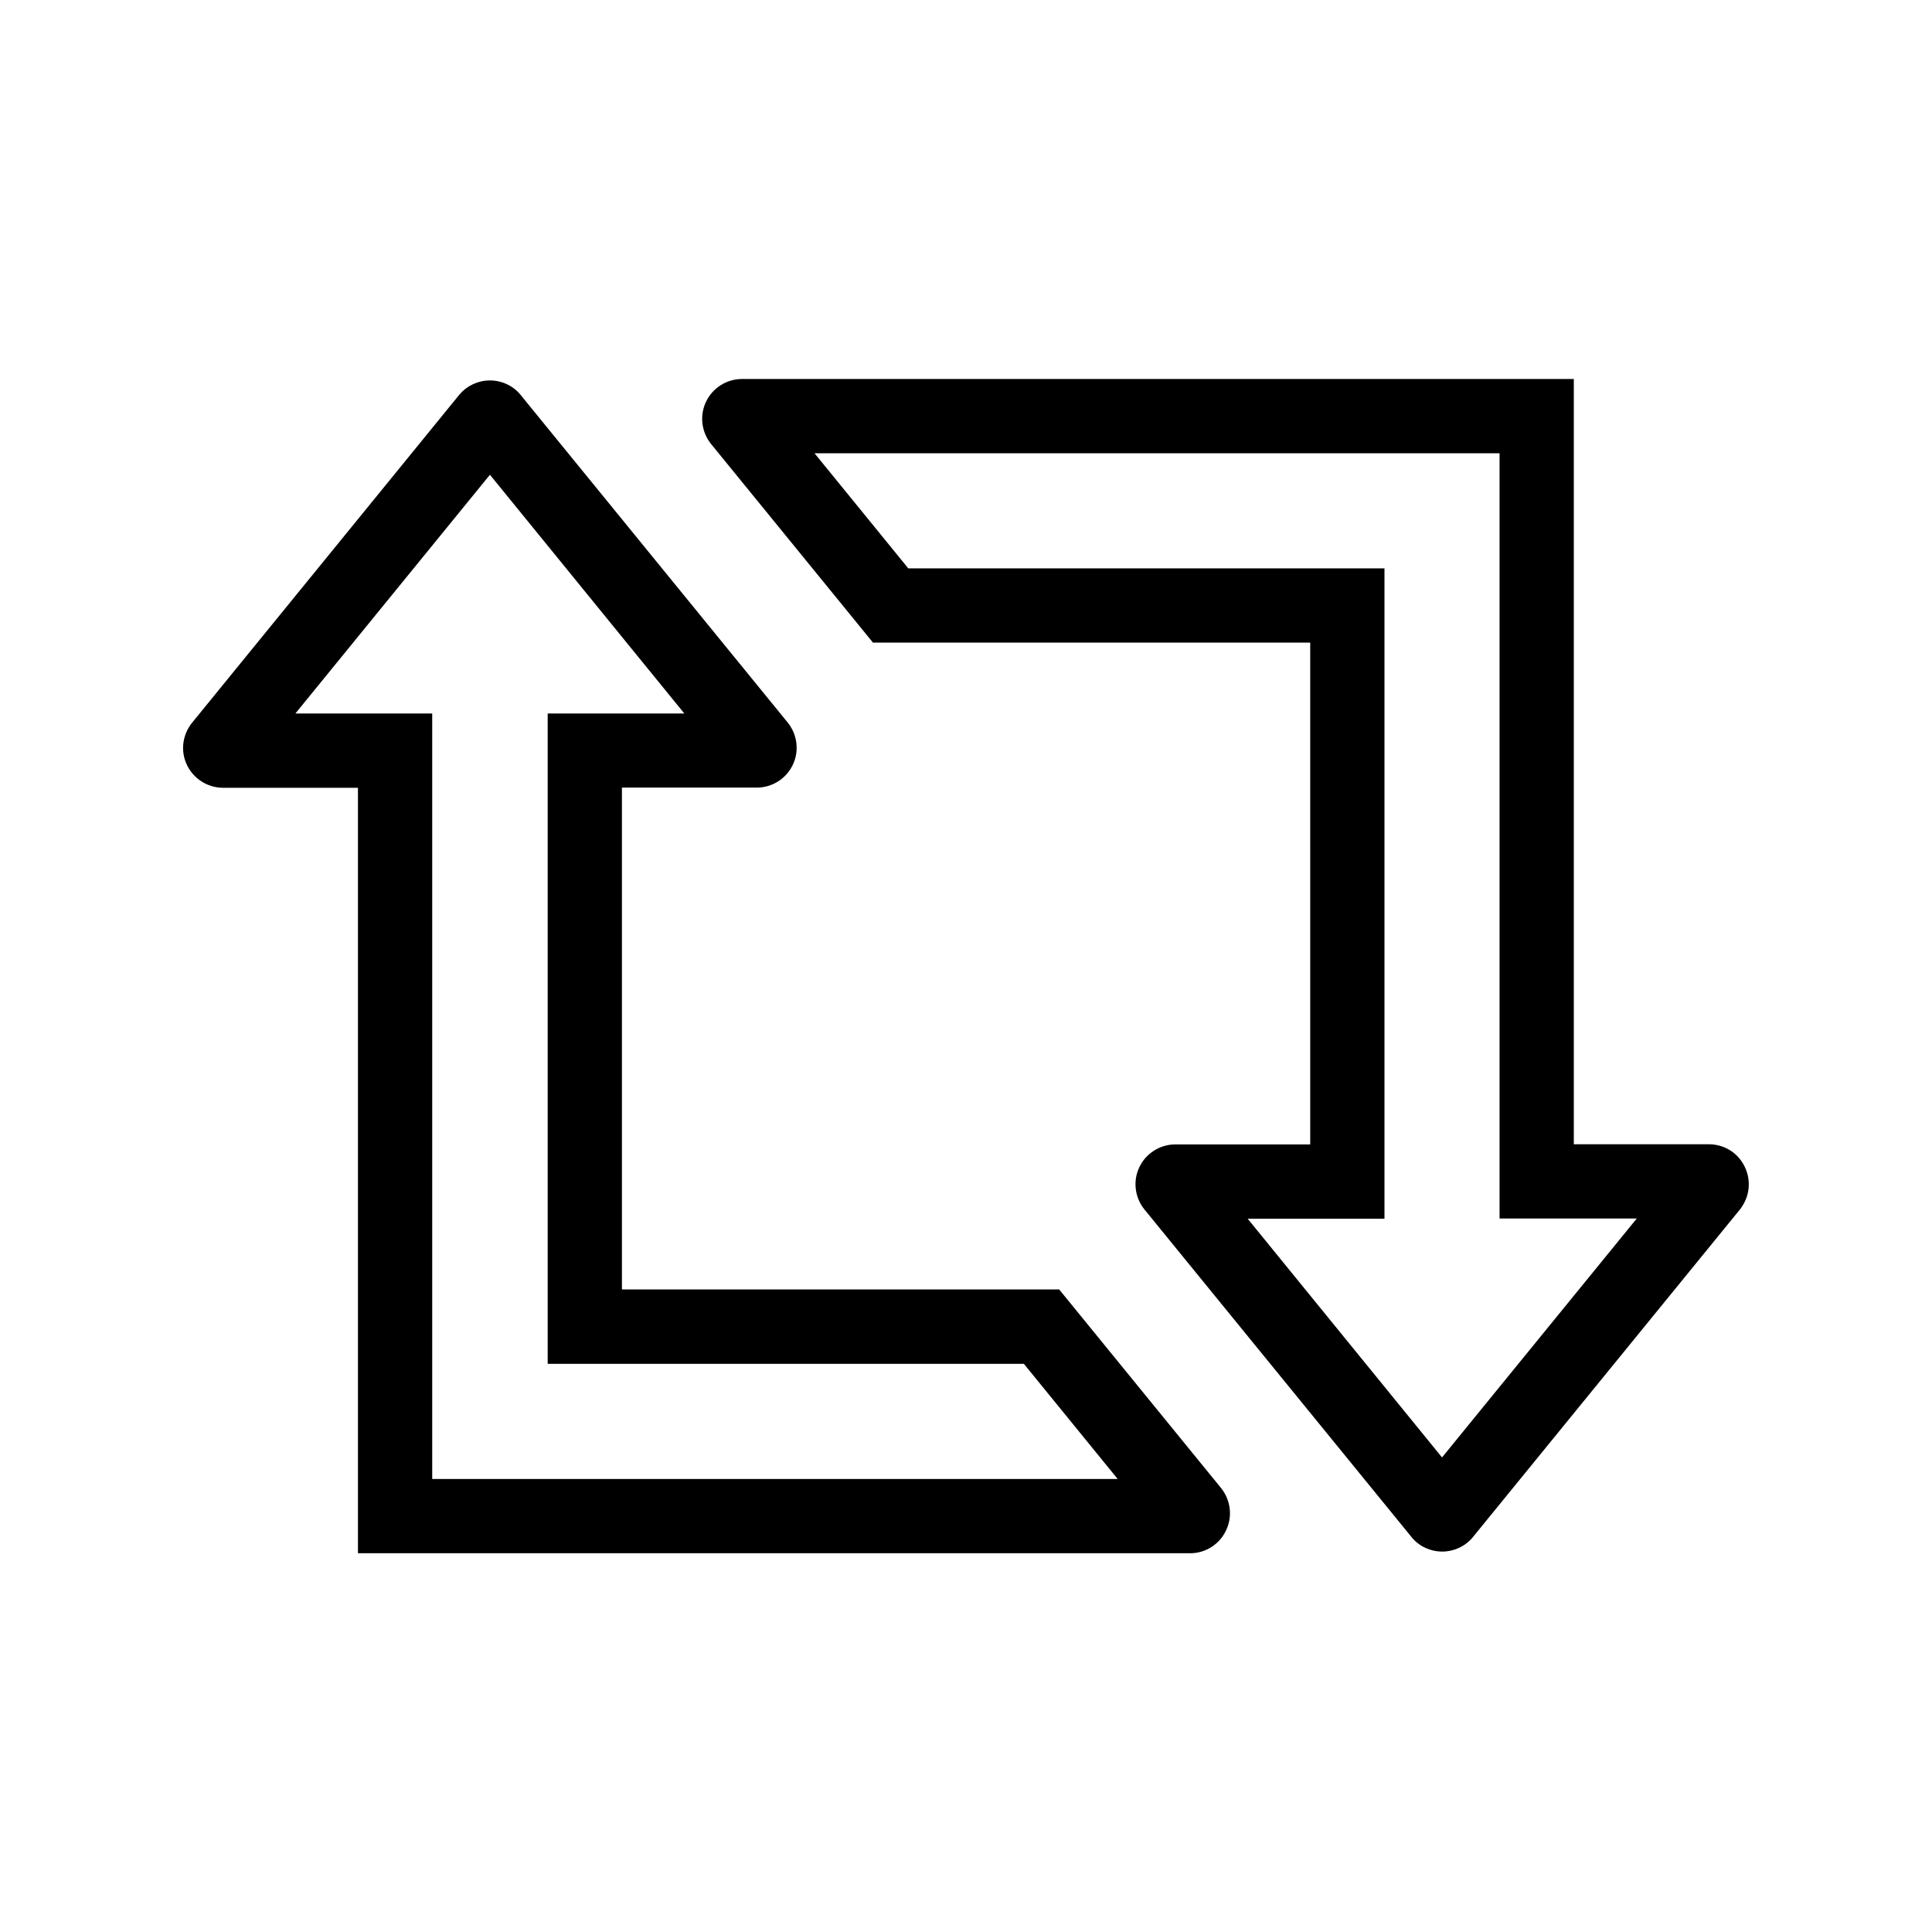 <?xml version="1.0" encoding="UTF-8"?>
<!-- Uploaded to: ICON Repo, www.svgrepo.com, Generator: ICON Repo Mixer Tools -->
<svg fill="#000000" width="800px" height="800px" version="1.1" viewBox="144 144 512 512" xmlns="http://www.w3.org/2000/svg">
 <g>
  <path d="m526.2 555.18c-3.102 0-6.004-1.328-8.02-3.691l-0.148-0.195-70.797-86.84c-2.508-3.148-3.051-7.527-1.277-11.168 1.723-3.641 5.461-6.004 9.496-6.004h35.77l-0.004-132.98h-115.87l-42.953-52.691c-2.508-3.148-3.051-7.527-1.277-11.168 1.723-3.641 5.461-6.004 9.496-6.004h220.46v202.8h35.77c3.984 0 7.578 2.164 9.398 5.707 1.82 3.543 1.574 7.723-0.738 11.02l-0.195 0.297-71.098 87.23c-2.016 2.363-4.969 3.691-8.02 3.691zm-51.559-88.215 51.512 63.27 51.609-63.32h-36.359v-202.8h-181.55l24.848 30.504h126.2v172.35z"/>
  <path d="m459.43 555.62h-220.57v-202.85h-35.77c-4.133 0-7.922-2.461-9.645-6.25-1.672-3.691-1.031-7.969 1.523-11.07l70.75-86.84 0.098-0.098c2.016-2.363 4.922-3.691 8.02-3.691 3.102 0 6.004 1.328 8.02 3.691l0.148 0.195 70.801 86.84c2.508 3.148 3.051 7.527 1.277 11.168-1.723 3.641-5.461 6.004-9.496 6.004h-35.77v132.99h115.87l42.953 52.691c2.508 3.148 3.051 7.527 1.277 11.168-1.715 3.695-5.457 6.055-9.488 6.055zm-200.89-19.68h181.65l-24.848-30.504h-126.2v-172.35h36.211l-51.516-63.27-51.559 63.27h36.262z"/>
 </g>
</svg>